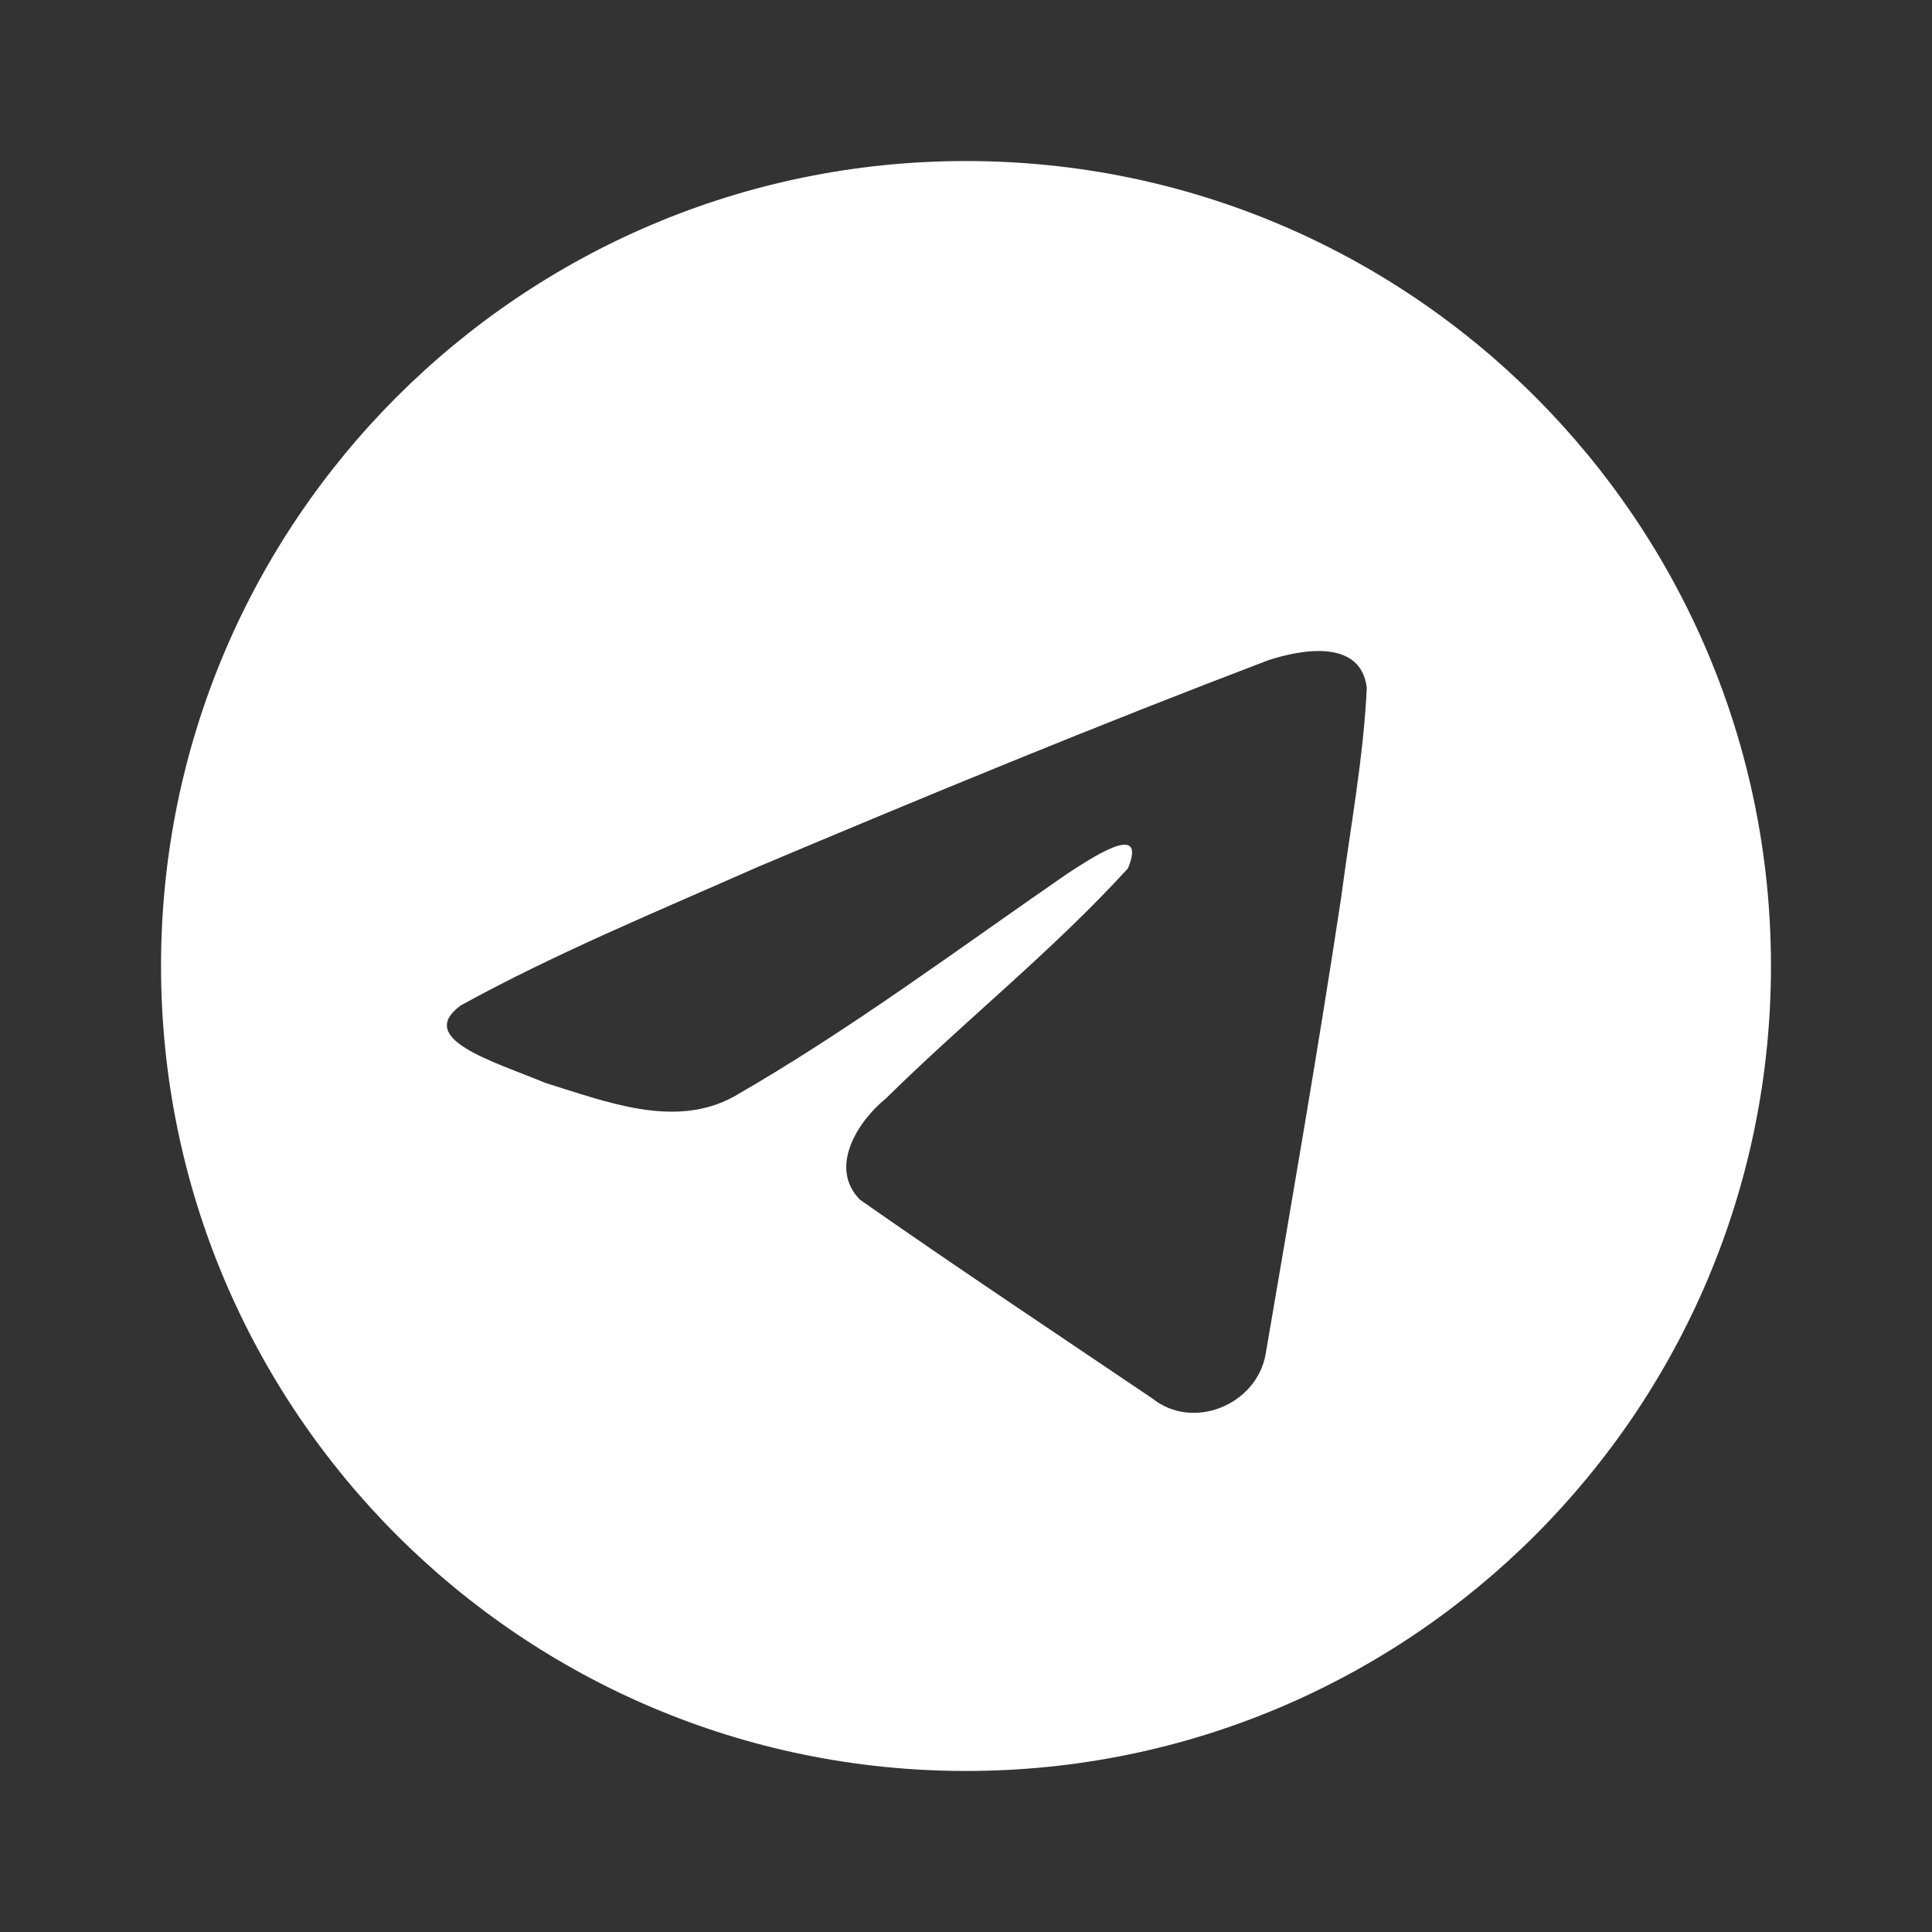 <?xml version="1.0" encoding="UTF-8"?> <svg xmlns="http://www.w3.org/2000/svg" xmlns:xlink="http://www.w3.org/1999/xlink" width="20px" height="20px" viewBox="0 0 20 20"><rect x="0" y="0" width="20" height="20" fill="#333333" stroke="none"/> <title>Group Copy 4</title> <g id="04_icons" stroke="none" stroke-width="1" fill="none" fill-rule="evenodd"> <g id="08_icon_3" transform="translate(-747, -776)"> <g id="Group-15" transform="translate(165, 632)"> <g id="Group-12" transform="translate(582, 64)"> <g id="Group-16" transform="translate(0, 40)"> <g id="Group-Copy-4" transform="translate(0, 40)"> <rect id="Rectangle" x="0" y="0" width="20" height="20"></rect> <path d="M10,1.667 C14.602,1.667 18.333,5.398 18.333,10 C18.333,14.602 14.602,18.333 10,18.333 C5.398,18.333 1.667,14.602 1.667,10 C1.667,5.398 5.398,1.667 10,1.667 Z M14.149,7.121 C14.088,6.609 13.468,6.722 13.123,6.837 C11.351,7.511 9.596,8.236 7.848,8.973 C6.832,9.423 5.744,9.871 4.77,10.408 C4.295,10.755 5.102,10.985 5.653,11.213 C6.267,11.401 6.983,11.69 7.597,11.352 C8.799,10.662 9.912,9.828 11.052,9.042 C11.26,8.909 11.889,8.475 11.676,8.99 C10.887,9.853 10.003,10.551 9.17,11.372 C8.878,11.609 8.575,12.086 8.902,12.419 C9.9,13.118 10.92,13.795 11.931,14.478 C12.352,14.814 13.01,14.542 13.102,14.017 C13.371,12.44 13.646,10.864 13.885,9.282 C13.979,8.563 14.115,7.844 14.149,7.121 Z" id="Combined-Shape" fill="#FFFFFF" fill-rule="nonzero"></path> </g> </g> </g> </g> </g> </g> </svg> 